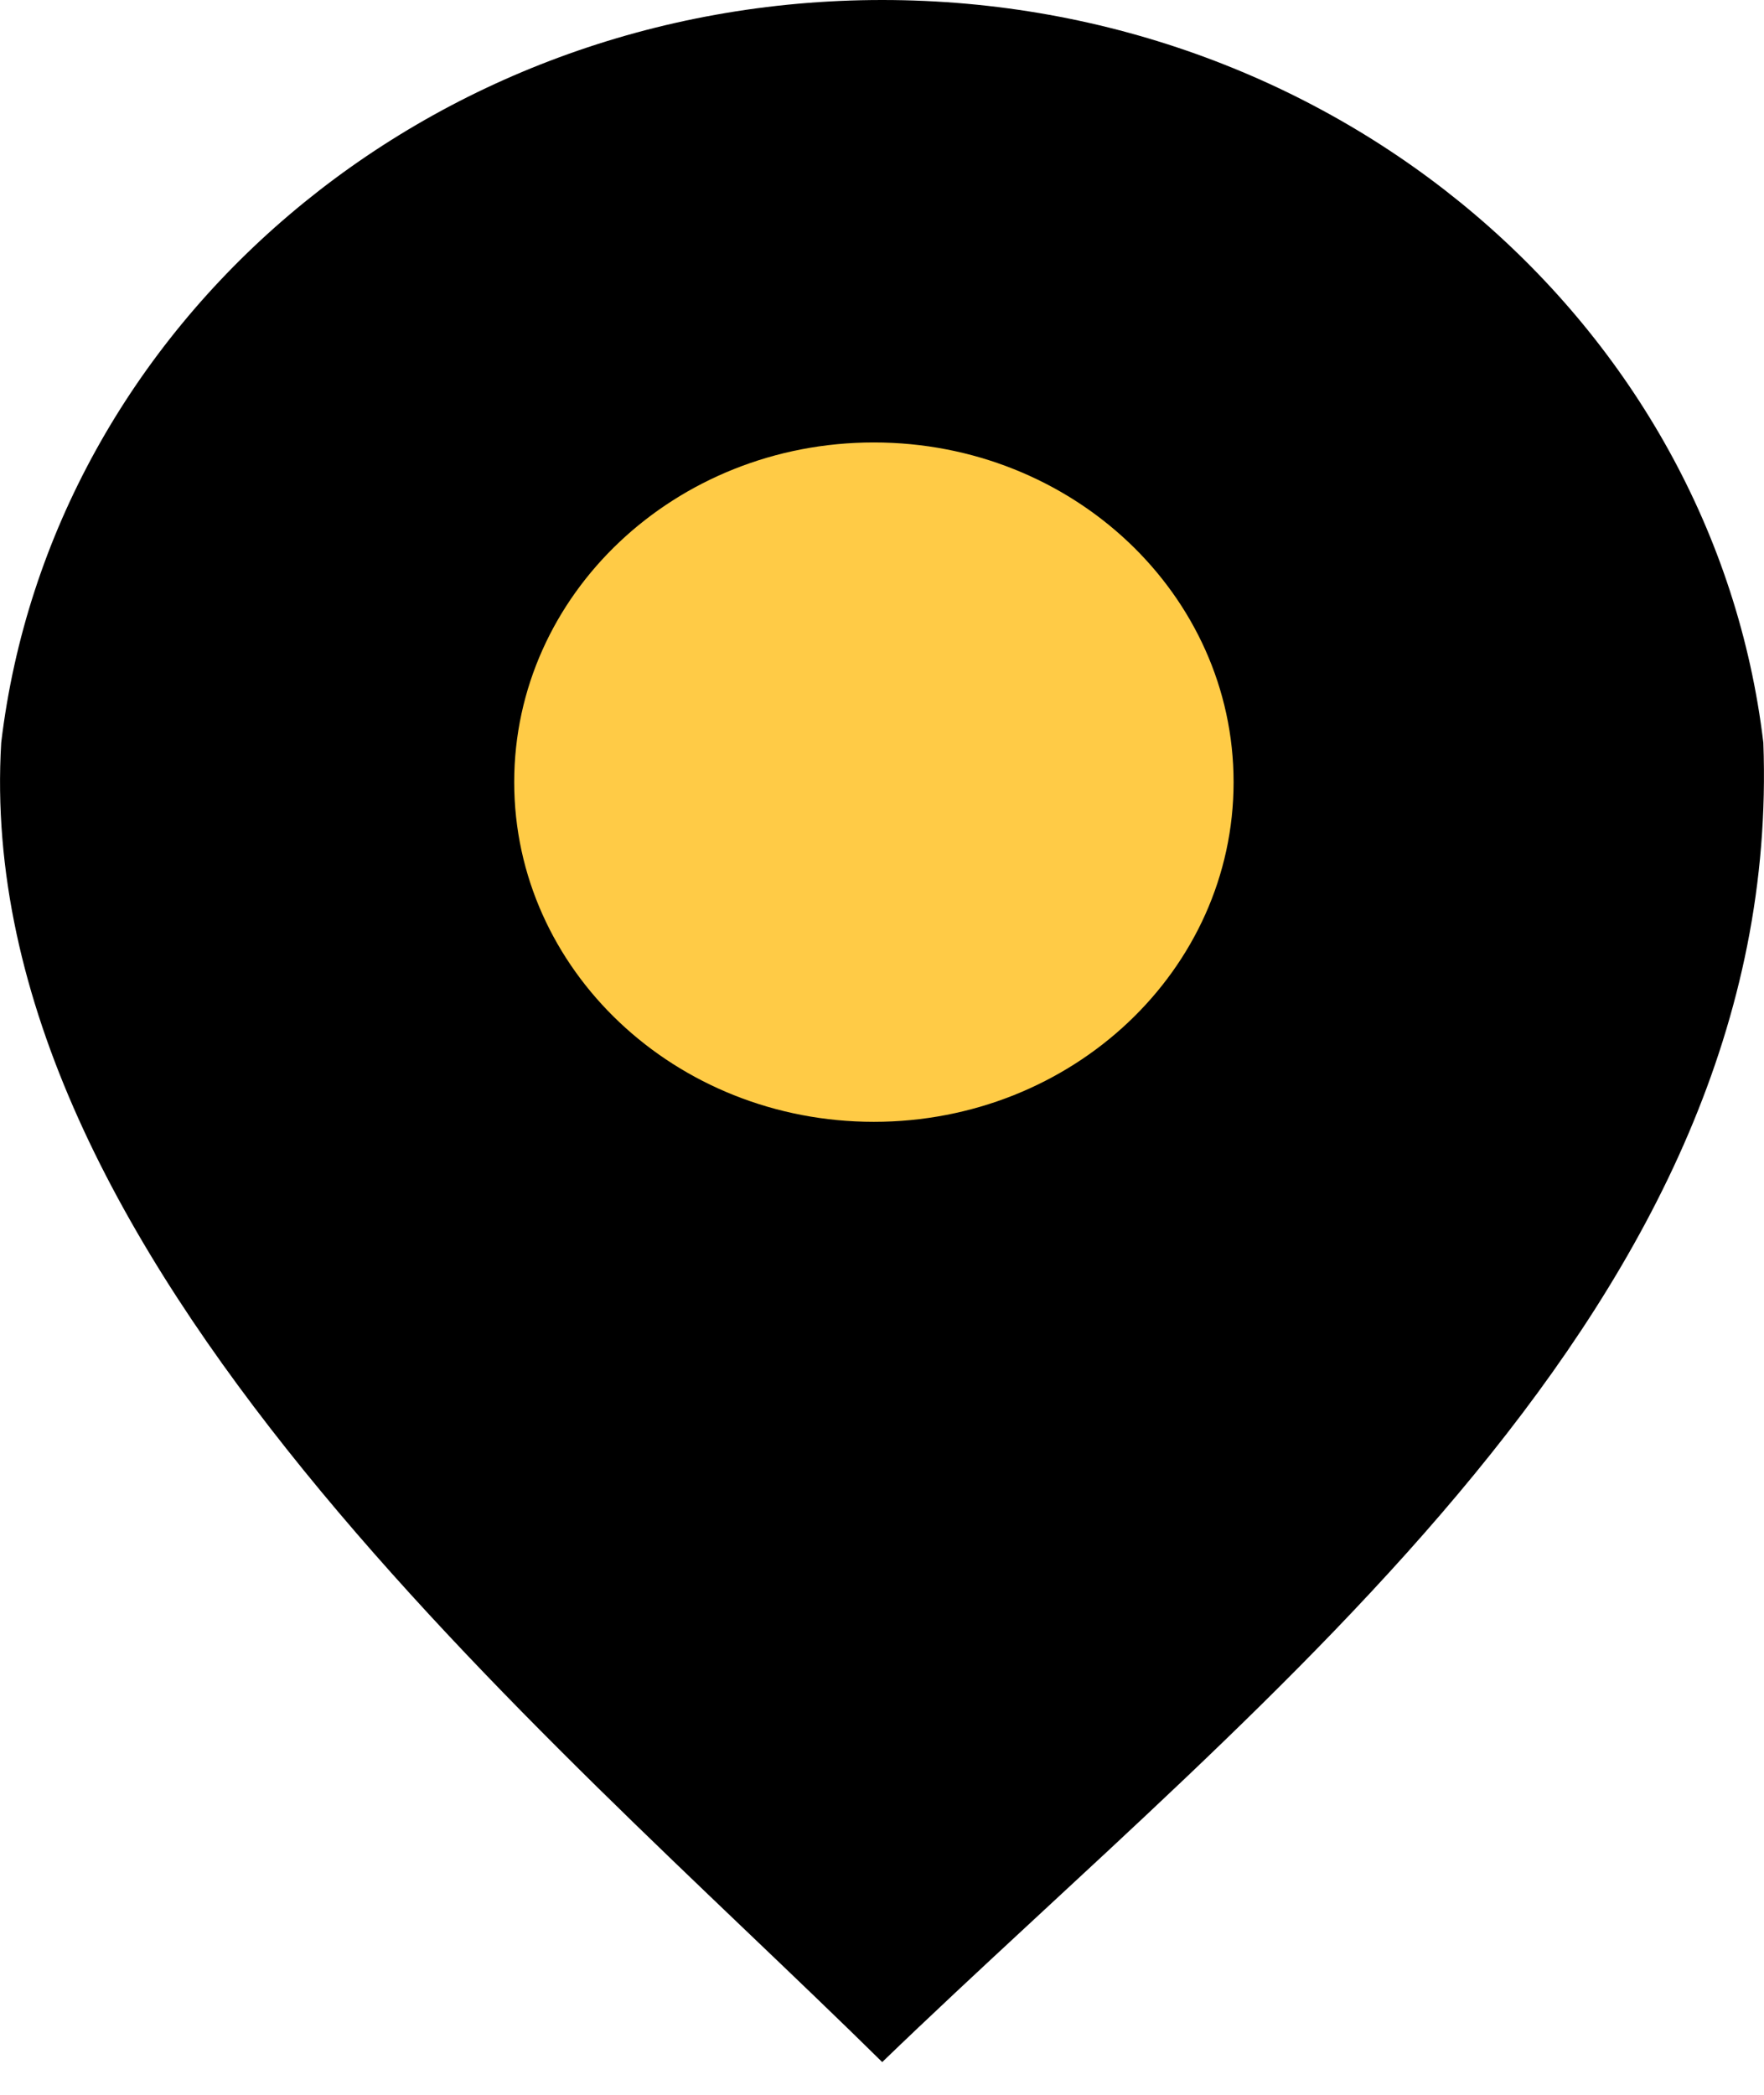 <?xml version="1.0" encoding="UTF-8"?> <svg xmlns="http://www.w3.org/2000/svg" width="16" height="19" viewBox="0 0 16 19" fill="none"> <path fill-rule="evenodd" clip-rule="evenodd" d="M8.002 18.703C4.941 15.684 -0.266 11.398 0.011 6.736C0.463 2.946 3.868 0 8.002 0C12.137 0 15.542 2.946 15.994 6.736C16.185 11.826 11.481 15.348 8.002 18.703Z" fill="black"></path> <path d="M11.189 7.094C11.189 8.796 9.728 10.175 7.926 10.175C6.124 10.175 4.664 8.796 4.664 7.094C4.664 5.392 6.124 4.013 7.926 4.013C9.728 4.013 11.189 5.392 11.189 7.094Z" fill="#FFCB46"></path> </svg> 